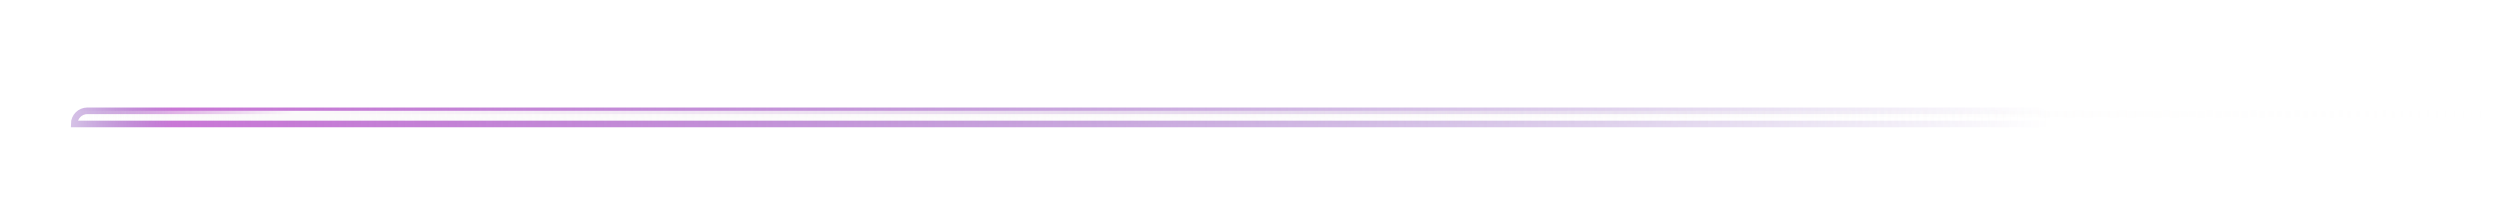 <svg width="337" height="30" viewBox="0 0 337 30" fill="none" xmlns="http://www.w3.org/2000/svg">
<g filter="url(#filter0_f_25_463)">
<path d="M10 16.714C10 15.732 10.796 14.937 11.777 14.937H274.521C275.503 14.937 276.299 15.732 276.299 16.714V16.714H10V16.714Z" fill="url(#paint0_linear_25_463)" style="mix-blend-mode:overlay"/>
<path d="M10 16.714C10 15.732 10.796 14.937 11.777 14.937H274.521C275.503 14.937 276.299 15.732 276.299 16.714V16.714H10V16.714Z" stroke="url(#paint1_linear_25_463)" stroke-width="0.889"/>
</g>
<path d="M10 15.825C10 15.334 10.398 14.937 10.889 14.937H335.252C335.743 14.937 336.141 15.334 336.141 15.825V15.825H10V15.825Z" fill="url(#paint2_linear_25_463)" style="mix-blend-mode:overlay"/>
<defs>
<filter id="filter0_f_25_463" x="0.669" y="5.606" width="284.961" height="20.439" filterUnits="userSpaceOnUse" color-interpolation-filters="sRGB">
<feFlood flood-opacity="0" result="BackgroundImageFix"/>
<feBlend mode="normal" in="SourceGraphic" in2="BackgroundImageFix" result="shape"/>
<feGaussianBlur stdDeviation="4.443" result="effect1_foregroundBlur_25_463"/>
</filter>
<linearGradient id="paint0_linear_25_463" x1="10" y1="16.715" x2="276.299" y2="16.715" gradientUnits="userSpaceOnUse">
<stop stop-color="#F9F8F7" stop-opacity="0"/>
<stop offset="0.091" stop-color="#FBFAFA"/>
<stop offset="1" stop-color="#F9F8F7" stop-opacity="0"/>
</linearGradient>
<linearGradient id="paint1_linear_25_463" x1="2.894" y1="14.937" x2="276.297" y2="15.55" gradientUnits="userSpaceOnUse">
<stop stop-color="#602EA6" stop-opacity="0"/>
<stop offset="0.075" stop-color="#C977D6"/>
<stop offset="1" stop-color="#602EA6" stop-opacity="0"/>
</linearGradient>
<linearGradient id="paint2_linear_25_463" x1="10" y1="15.826" x2="336.141" y2="15.826" gradientUnits="userSpaceOnUse">
<stop stop-color="#F9F8F7" stop-opacity="0"/>
<stop offset="0.091" stop-color="#FBFAFA"/>
<stop offset="1" stop-color="#F9F8F7" stop-opacity="0"/>
</linearGradient>
</defs>
</svg>
